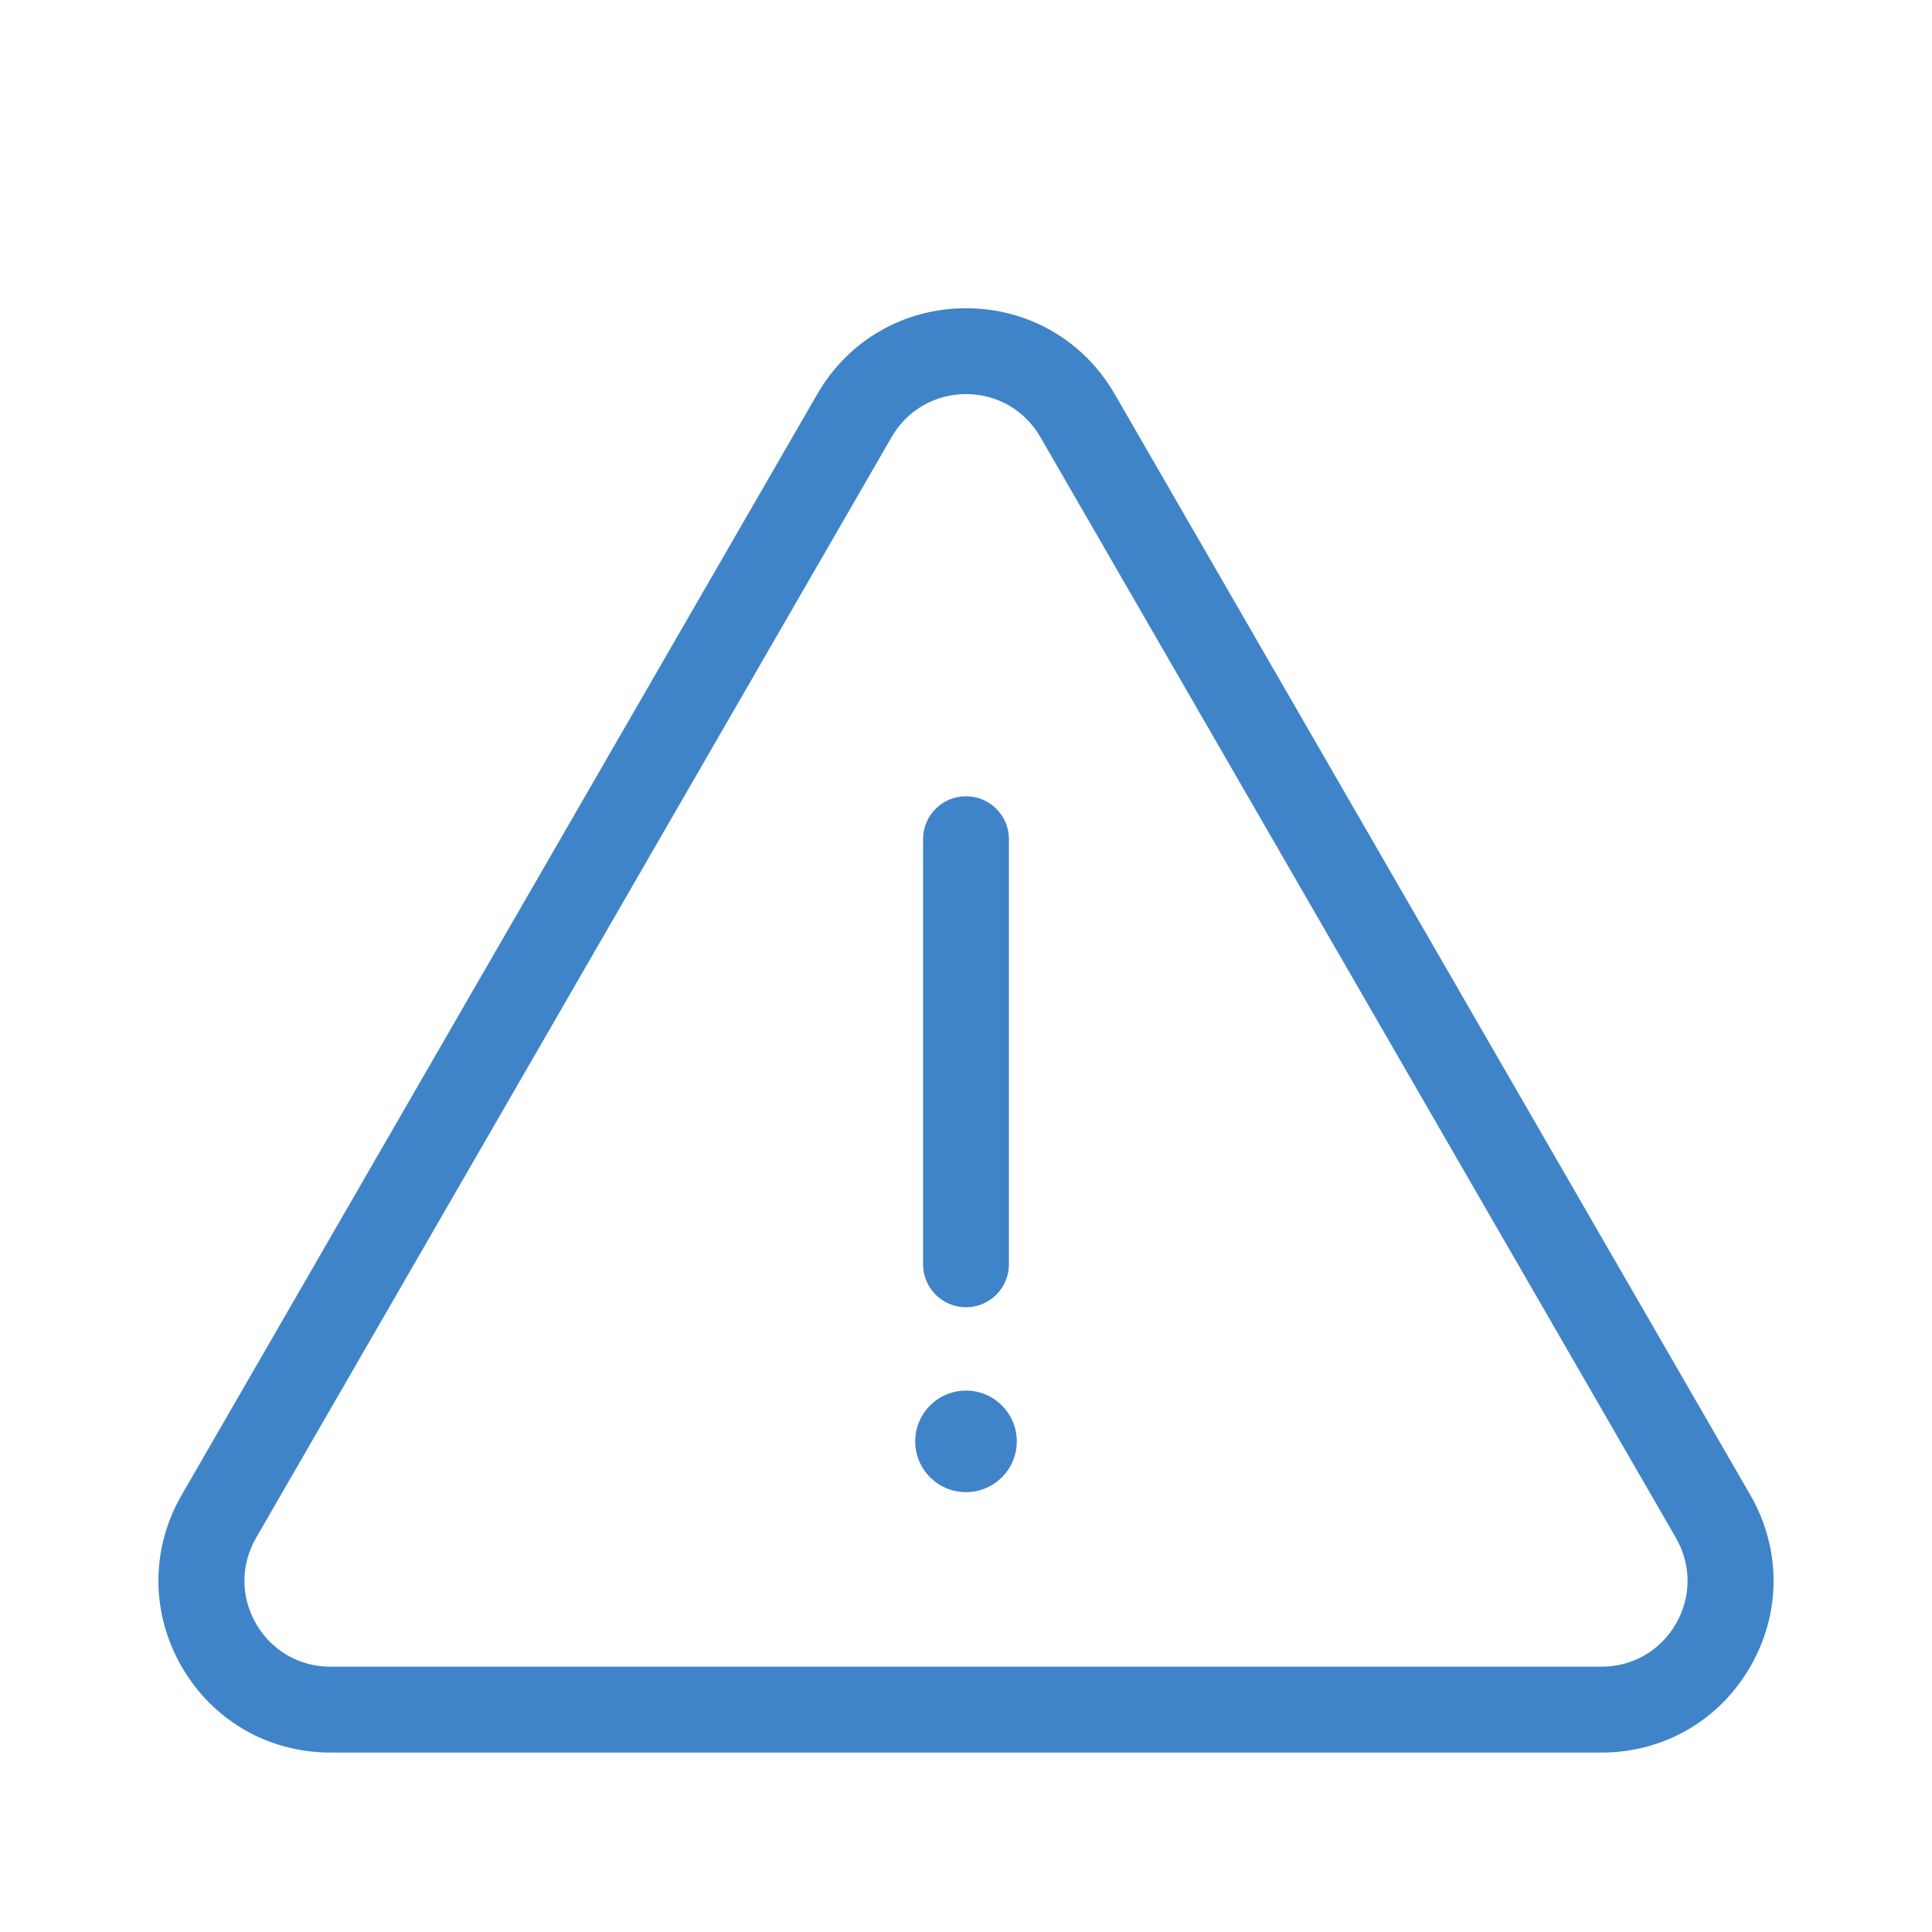 <svg xmlns="http://www.w3.org/2000/svg" xml:space="preserve" viewBox="0 0 450 450"><g fill="#3F84C9"><path d="M373.038 408.205H76.961c-14.461 0-27.411-7.477-34.641-20s-7.23-27.477 0-40l148.038-256.41c7.23-12.523 20.181-20 34.641-20 14.46 0 27.41 7.477 34.64 20l148.039 256.41c7.23 12.523 7.23 27.477 0 40s-20.179 20-34.64 20zm-165.359-306.41L59.641 358.205c-3.615 6.262-3.615 13.738 0 20s10.09 10 17.32 10h296.077c7.23 0 13.706-3.738 17.321-10s3.615-13.738 0-20L242.32 101.795c-3.615-6.262-10.09-10-17.32-10s-13.706 3.738-17.321 10z" data-original="#000000"/><path d="M225 304.485c-5.523 0-10-4.478-10-10v-99.021c0-5.523 4.477-10 10-10 5.522 0 10 4.477 10 10v99.021c0 5.523-4.478 10-10 10z" data-original="#000000"/><circle cx="225" cy="335.725" r="11.83" data-original="#000000"/></g></svg>